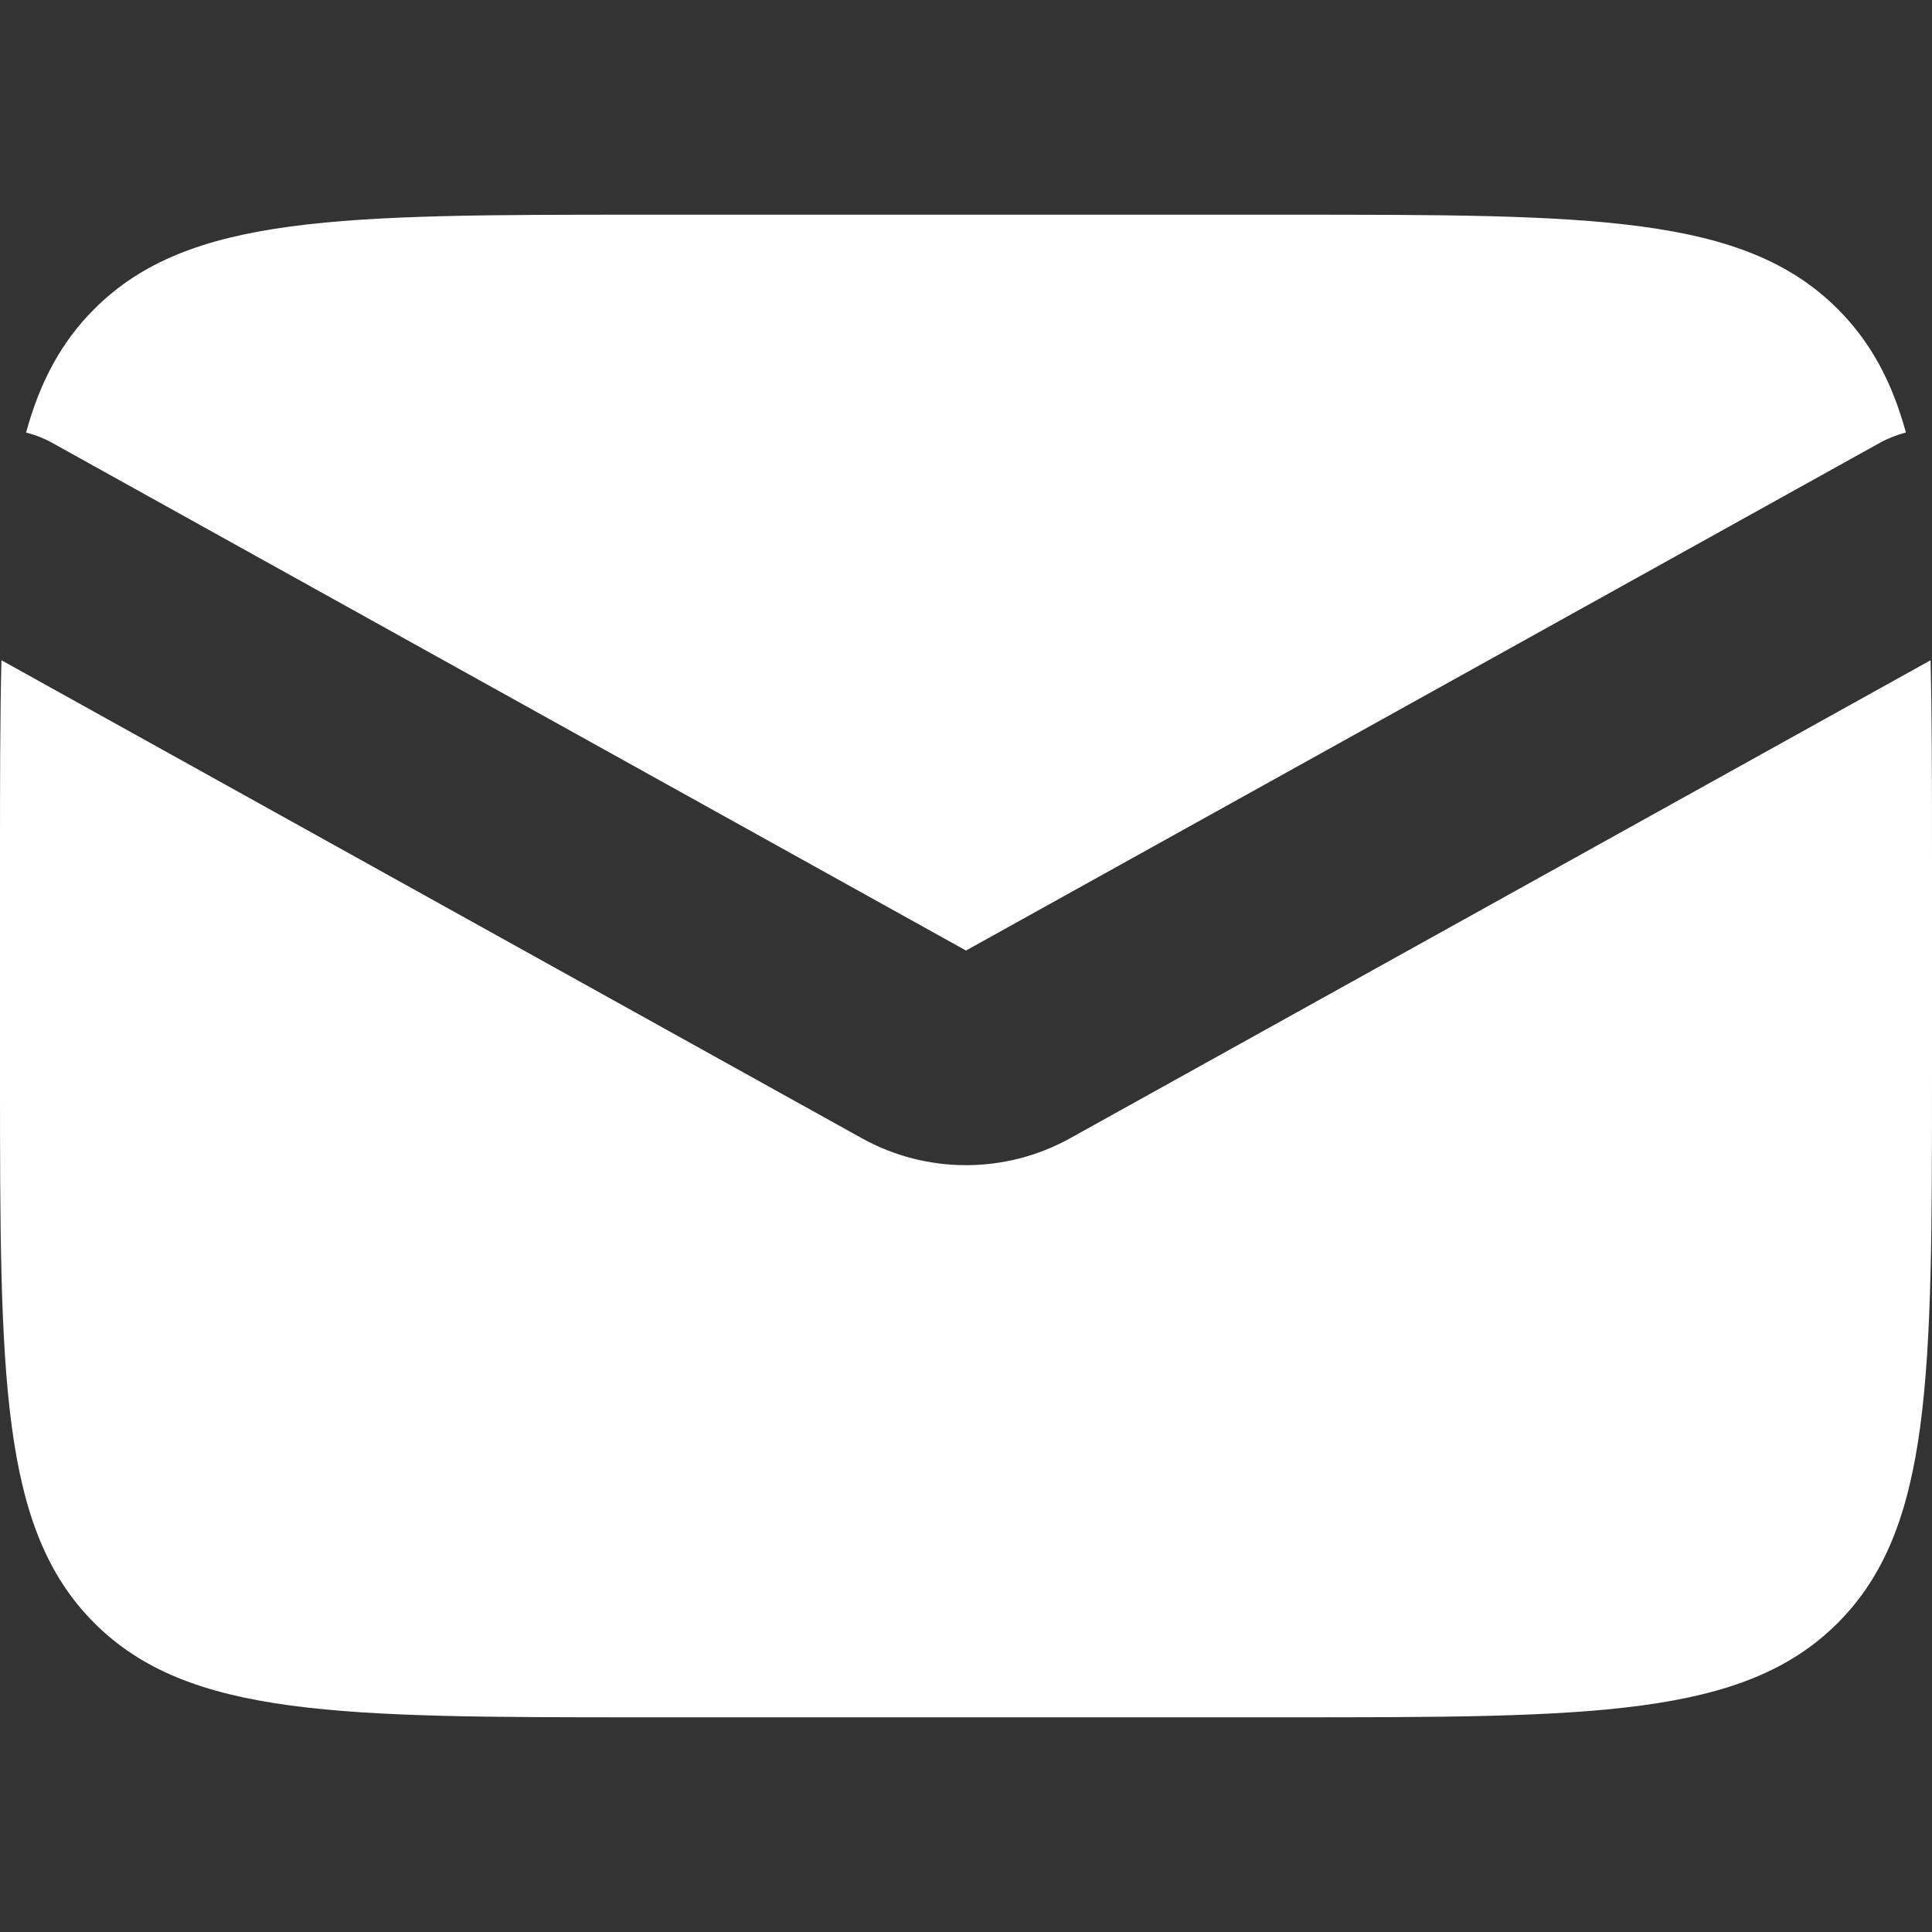 <svg width="24" height="24" viewBox="0 0 24 24" fill="none" xmlns="http://www.w3.org/2000/svg">
<rect x="0" y="0" width="24" height="24" fill="#333333" stroke="none"/>
<path fill-rule="evenodd" clip-rule="evenodd" d="M0.018 8.202C9.27204e-10 8.92 0 9.736 0 10.666V13.333C0 17.104 0 18.99 1.172 20.162C2.343 21.333 4.229 21.333 8 21.333H16C19.771 21.333 21.657 21.333 22.828 20.162C24 18.99 24 17.104 24 13.333V10.666C24 9.736 24 8.92 23.982 8.202L13.295 14.139C12.49 14.586 11.51 14.586 10.705 14.139L0.018 8.202ZM0.324 5.373C0.434 5.401 0.543 5.443 0.648 5.501L12 11.808L23.352 5.501C23.457 5.443 23.566 5.401 23.676 5.373C23.503 4.741 23.237 4.246 22.828 3.838C21.657 2.667 19.771 2.667 16 2.667H8C4.229 2.667 2.343 2.667 1.172 3.838C0.763 4.246 0.497 4.741 0.324 5.373Z" fill="white"/>
</svg>
